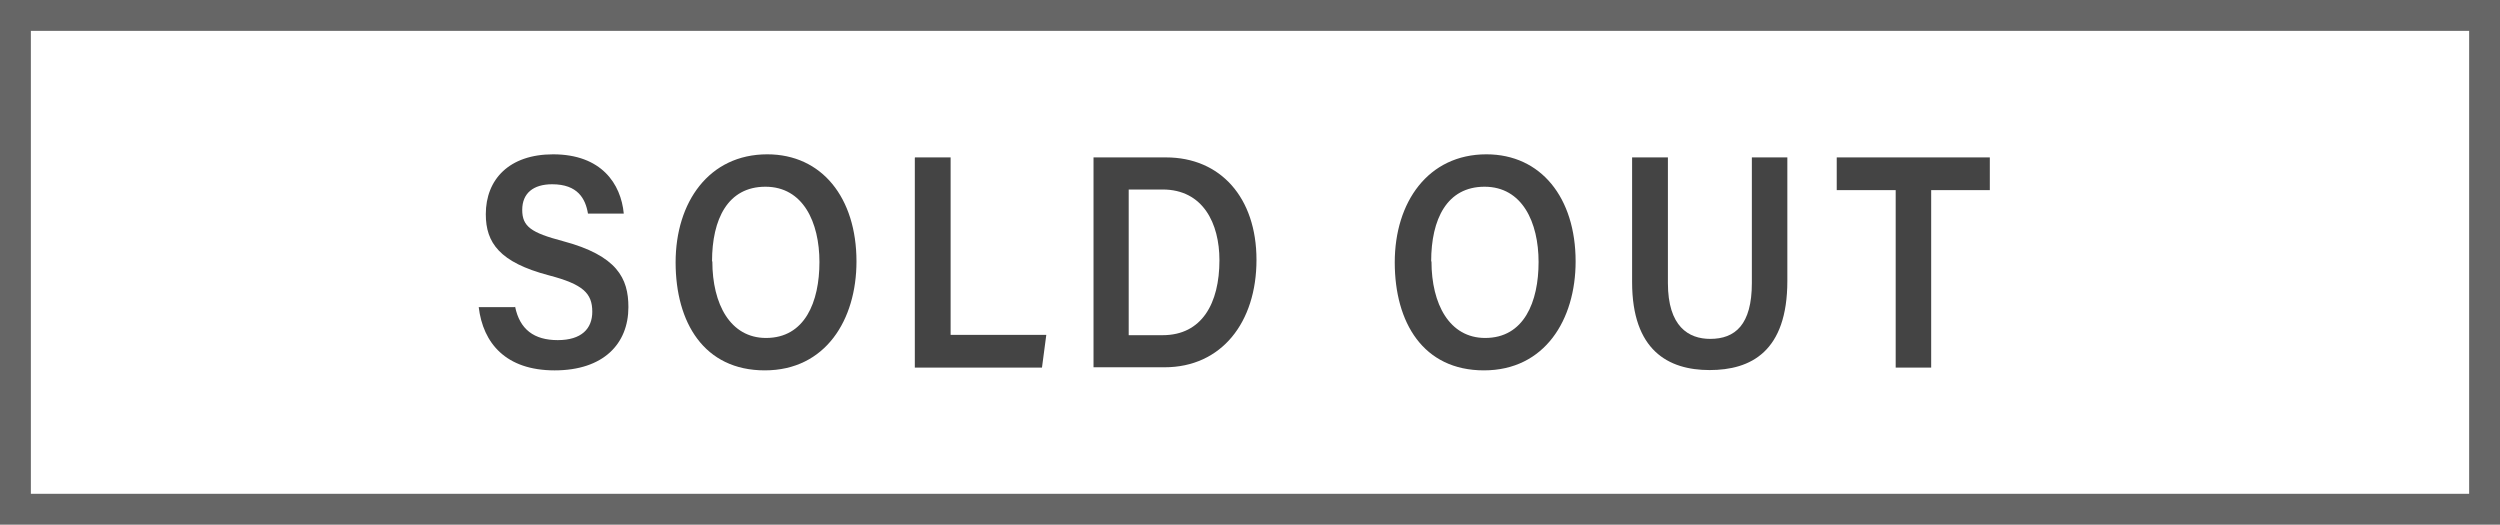 <svg id="soldout" xmlns="http://www.w3.org/2000/svg" viewBox="0 0 81 17"><g id="_レイヤー_1-2"><path d="m16.69,9.94c.15.73.61,1.08,1.38,1.08s1.12-.37,1.12-.92c0-.6-.3-.89-1.41-1.18-1.59-.42-2.04-1.05-2.04-1.98,0-1.13.76-1.94,2.18-1.94,1.57,0,2.2.96,2.29,1.92h-1.16c-.08-.48-.33-.95-1.16-.95-.61,0-.97.29-.97.83s.29.74,1.31,1.01c1.77.47,2.13,1.21,2.13,2.14,0,1.19-.81,2.05-2.39,2.05s-2.32-.88-2.46-2.05h1.16Z" style="fill:#444;"/><path d="m27.75,8.47c0,1.89-1,3.53-2.97,3.53s-2.89-1.55-2.89-3.5,1.08-3.5,2.97-3.5c1.77,0,2.89,1.41,2.89,3.47Zm-4.67,0c0,1.38.58,2.48,1.74,2.48,1.26,0,1.73-1.17,1.73-2.46s-.53-2.44-1.75-2.44-1.73,1.05-1.73,2.42Z" style="fill:#444;"/><path d="m29.65,5.1h1.15v5.75h3.1l-.14,1.06h-4.12v-6.8Z" style="fill:#444;"/><path d="m35.43,5.1h2.35c1.76,0,2.93,1.3,2.93,3.32s-1.13,3.48-2.98,3.48h-2.3v-6.8Zm1.15,5.76h1.09c1.27,0,1.84-1.03,1.84-2.43,0-1.19-.53-2.29-1.84-2.29h-1.1v4.72Z" style="fill:#444;"/><path d="m51.05,8.47c0,1.89-1,3.53-2.97,3.53s-2.89-1.55-2.89-3.5,1.08-3.5,2.97-3.5c1.77,0,2.89,1.41,2.89,3.47Zm-4.67,0c0,1.38.58,2.48,1.74,2.48,1.26,0,1.73-1.17,1.73-2.46s-.53-2.44-1.75-2.44-1.73,1.05-1.73,2.42Z" style="fill:#444;"/><path d="m54.04,5.1v4.07c0,1.41.67,1.81,1.37,1.81.81,0,1.35-.46,1.35-1.81v-4.07h1.15v4c0,2.29-1.18,2.89-2.52,2.89s-2.51-.64-2.51-2.85v-4.04h1.16Z" style="fill:#444;"/><path d="m61.41,6.16h-1.9v-1.06h4.96v1.06h-1.9v5.75h-1.15v-5.75Z" style="fill:#444;"/><rect x=".5" y=".5" width="80" height="16" style="fill:none; stroke:#666; stroke-miterlimit:10;"/></g></svg>